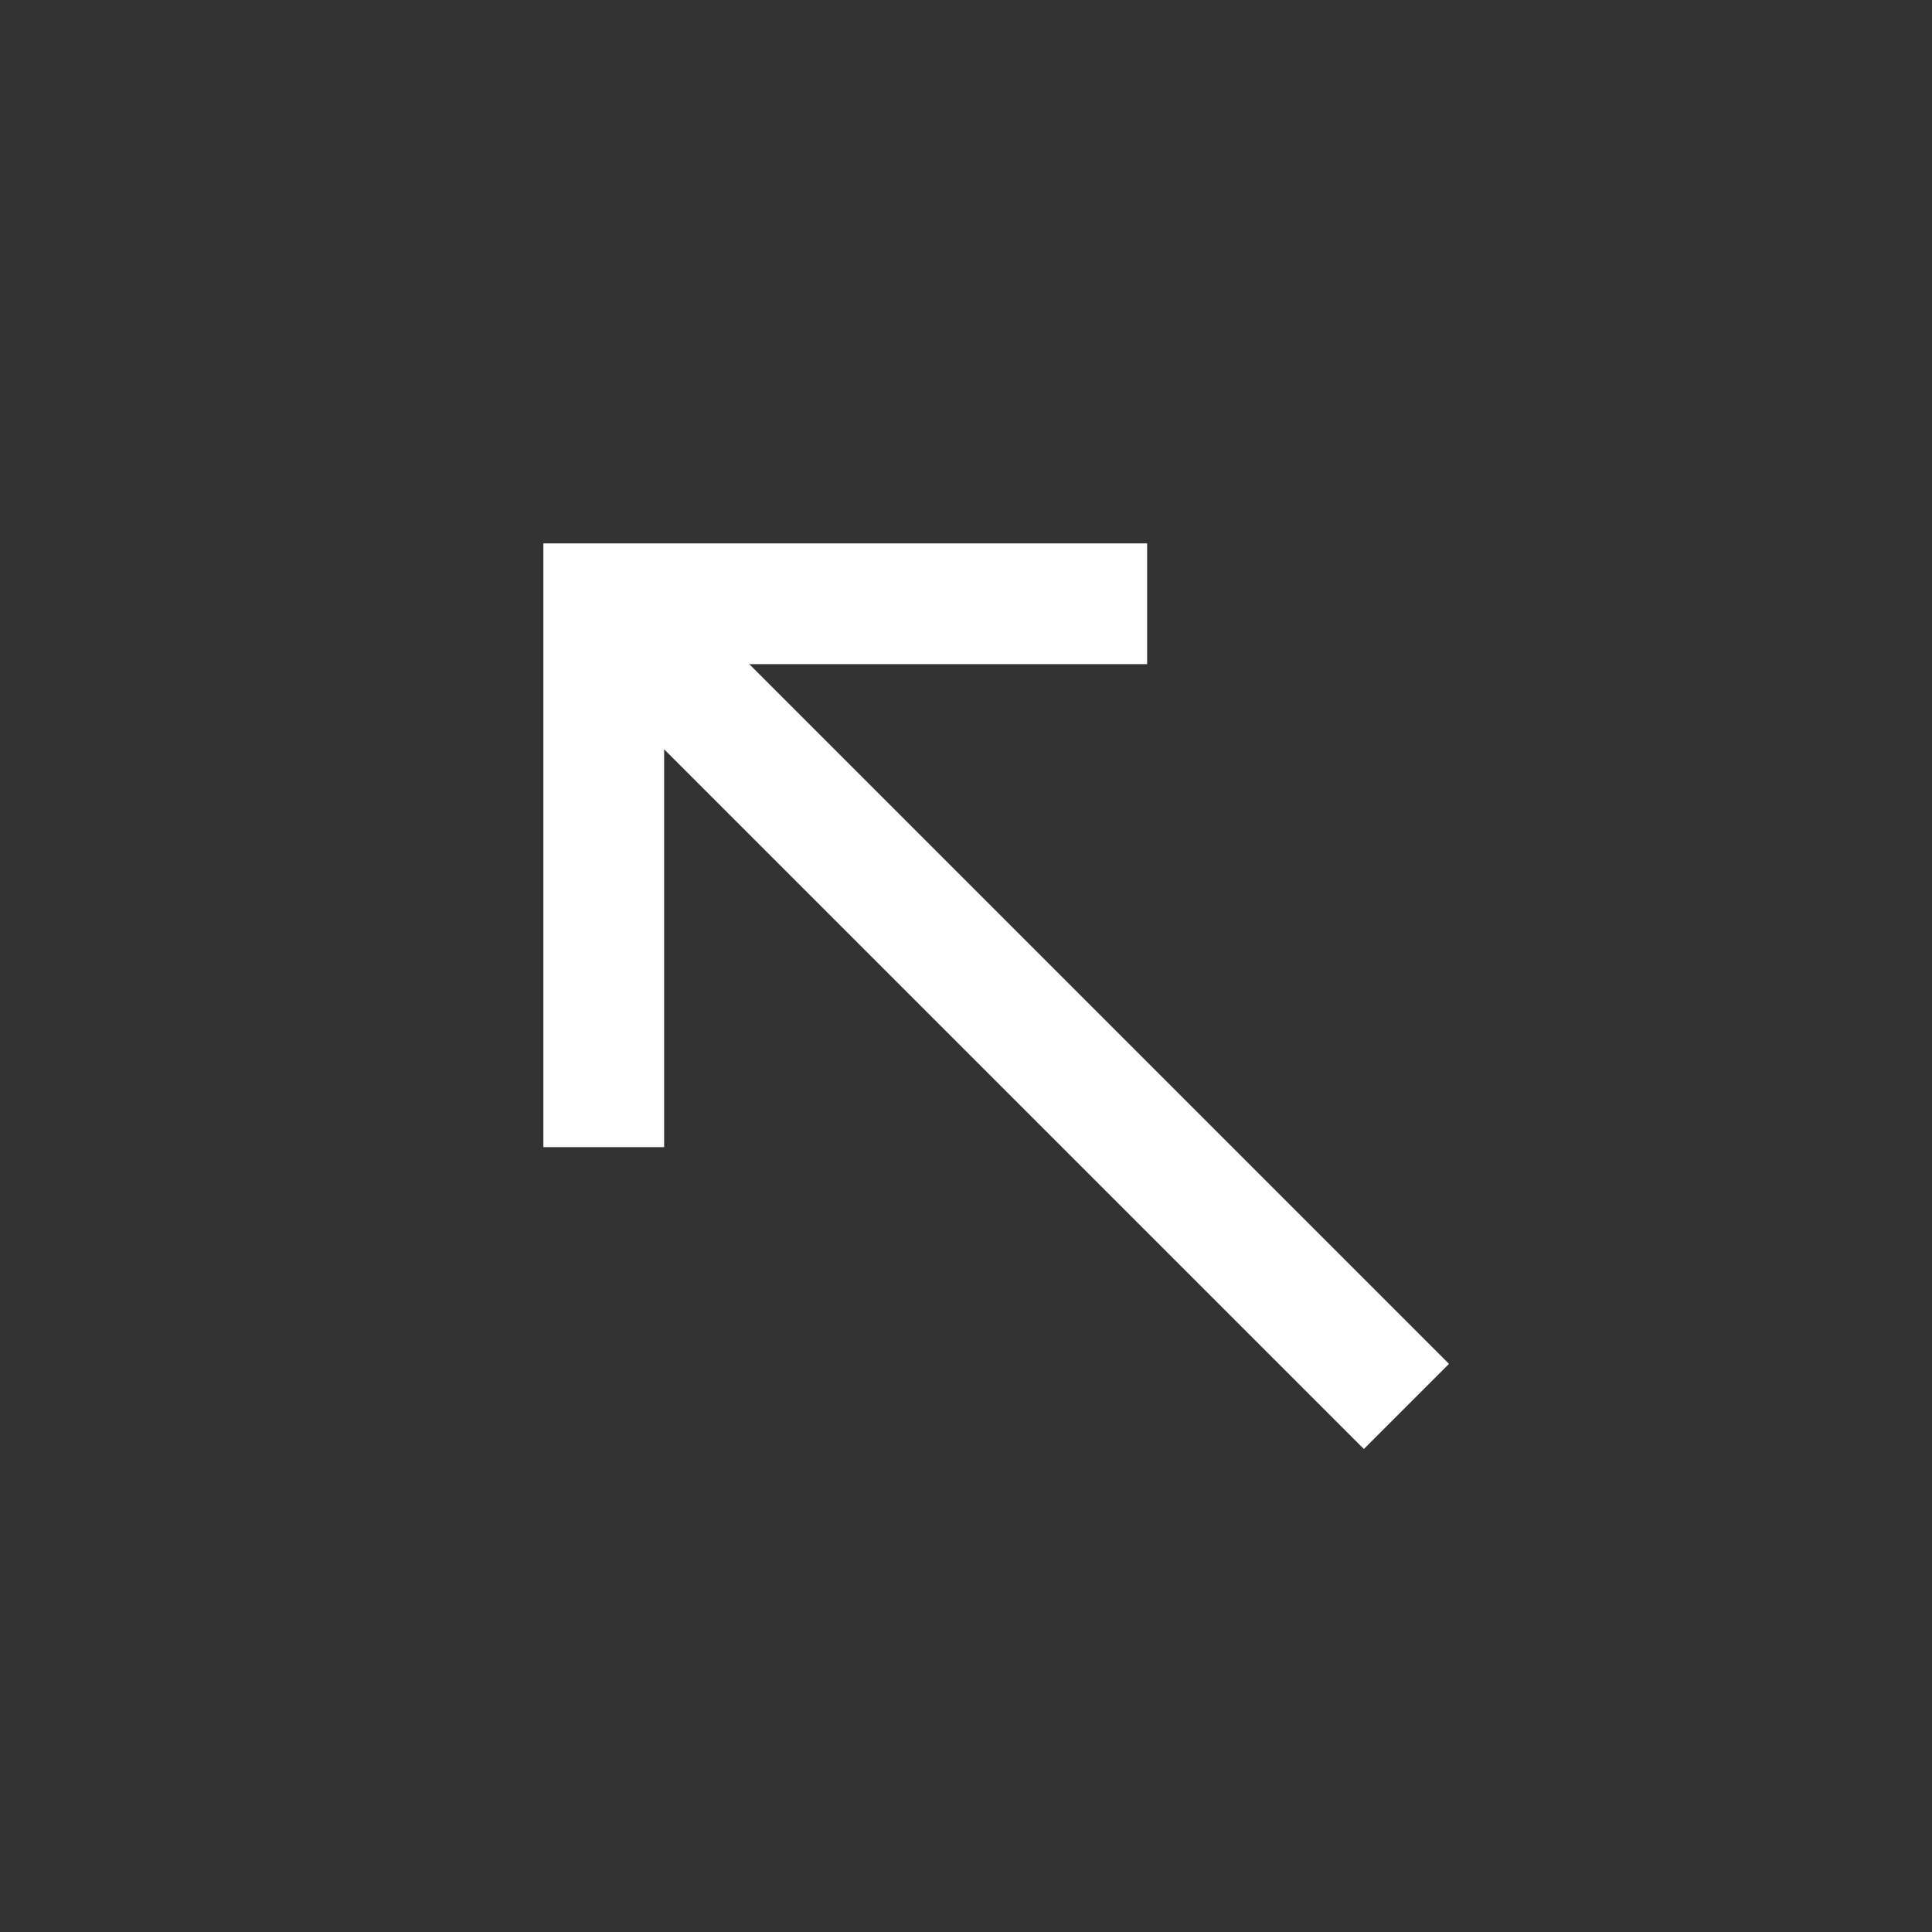 <?xml version="1.0" encoding="UTF-8" standalone="no"?>
<svg width="32px" height="32px" viewBox="0 0 32 32" version="1.1" xmlns="http://www.w3.org/2000/svg" xmlns:xlink="http://www.w3.org/1999/xlink" xmlns:sketch="http://www.bohemiancoding.com/sketch/ns">
    <rect x="0" y="0" width="32" height="32" fill="#333333" stroke="none"/>
    <!-- Generator: Sketch 3.3.1 (12005) - http://www.bohemiancoding.com/sketch -->
    <title>Artboard 1</title>
    <desc>Created with Sketch.</desc>
    <defs></defs>
    <g id="Page-1" stroke="none" stroke-width="1" fill="none" fill-rule="evenodd" sketch:type="MSPage">
        <g id="Artboard-1" sketch:type="MSArtboardGroup" fill="#FFFFFF">
            <path d="M24,10.41 L22.59,9 L11,20.59 L11,14 L9,14 L9,24 L19,24 L19,22 L12.41,22 L24,10.41 Z" id="Shape" sketch:type="MSShapeGroup" transform="translate(16.5, 16.5) scale(1, -1) translate(-16.5, -16.5) "></path>
        </g>
    </g>
</svg>